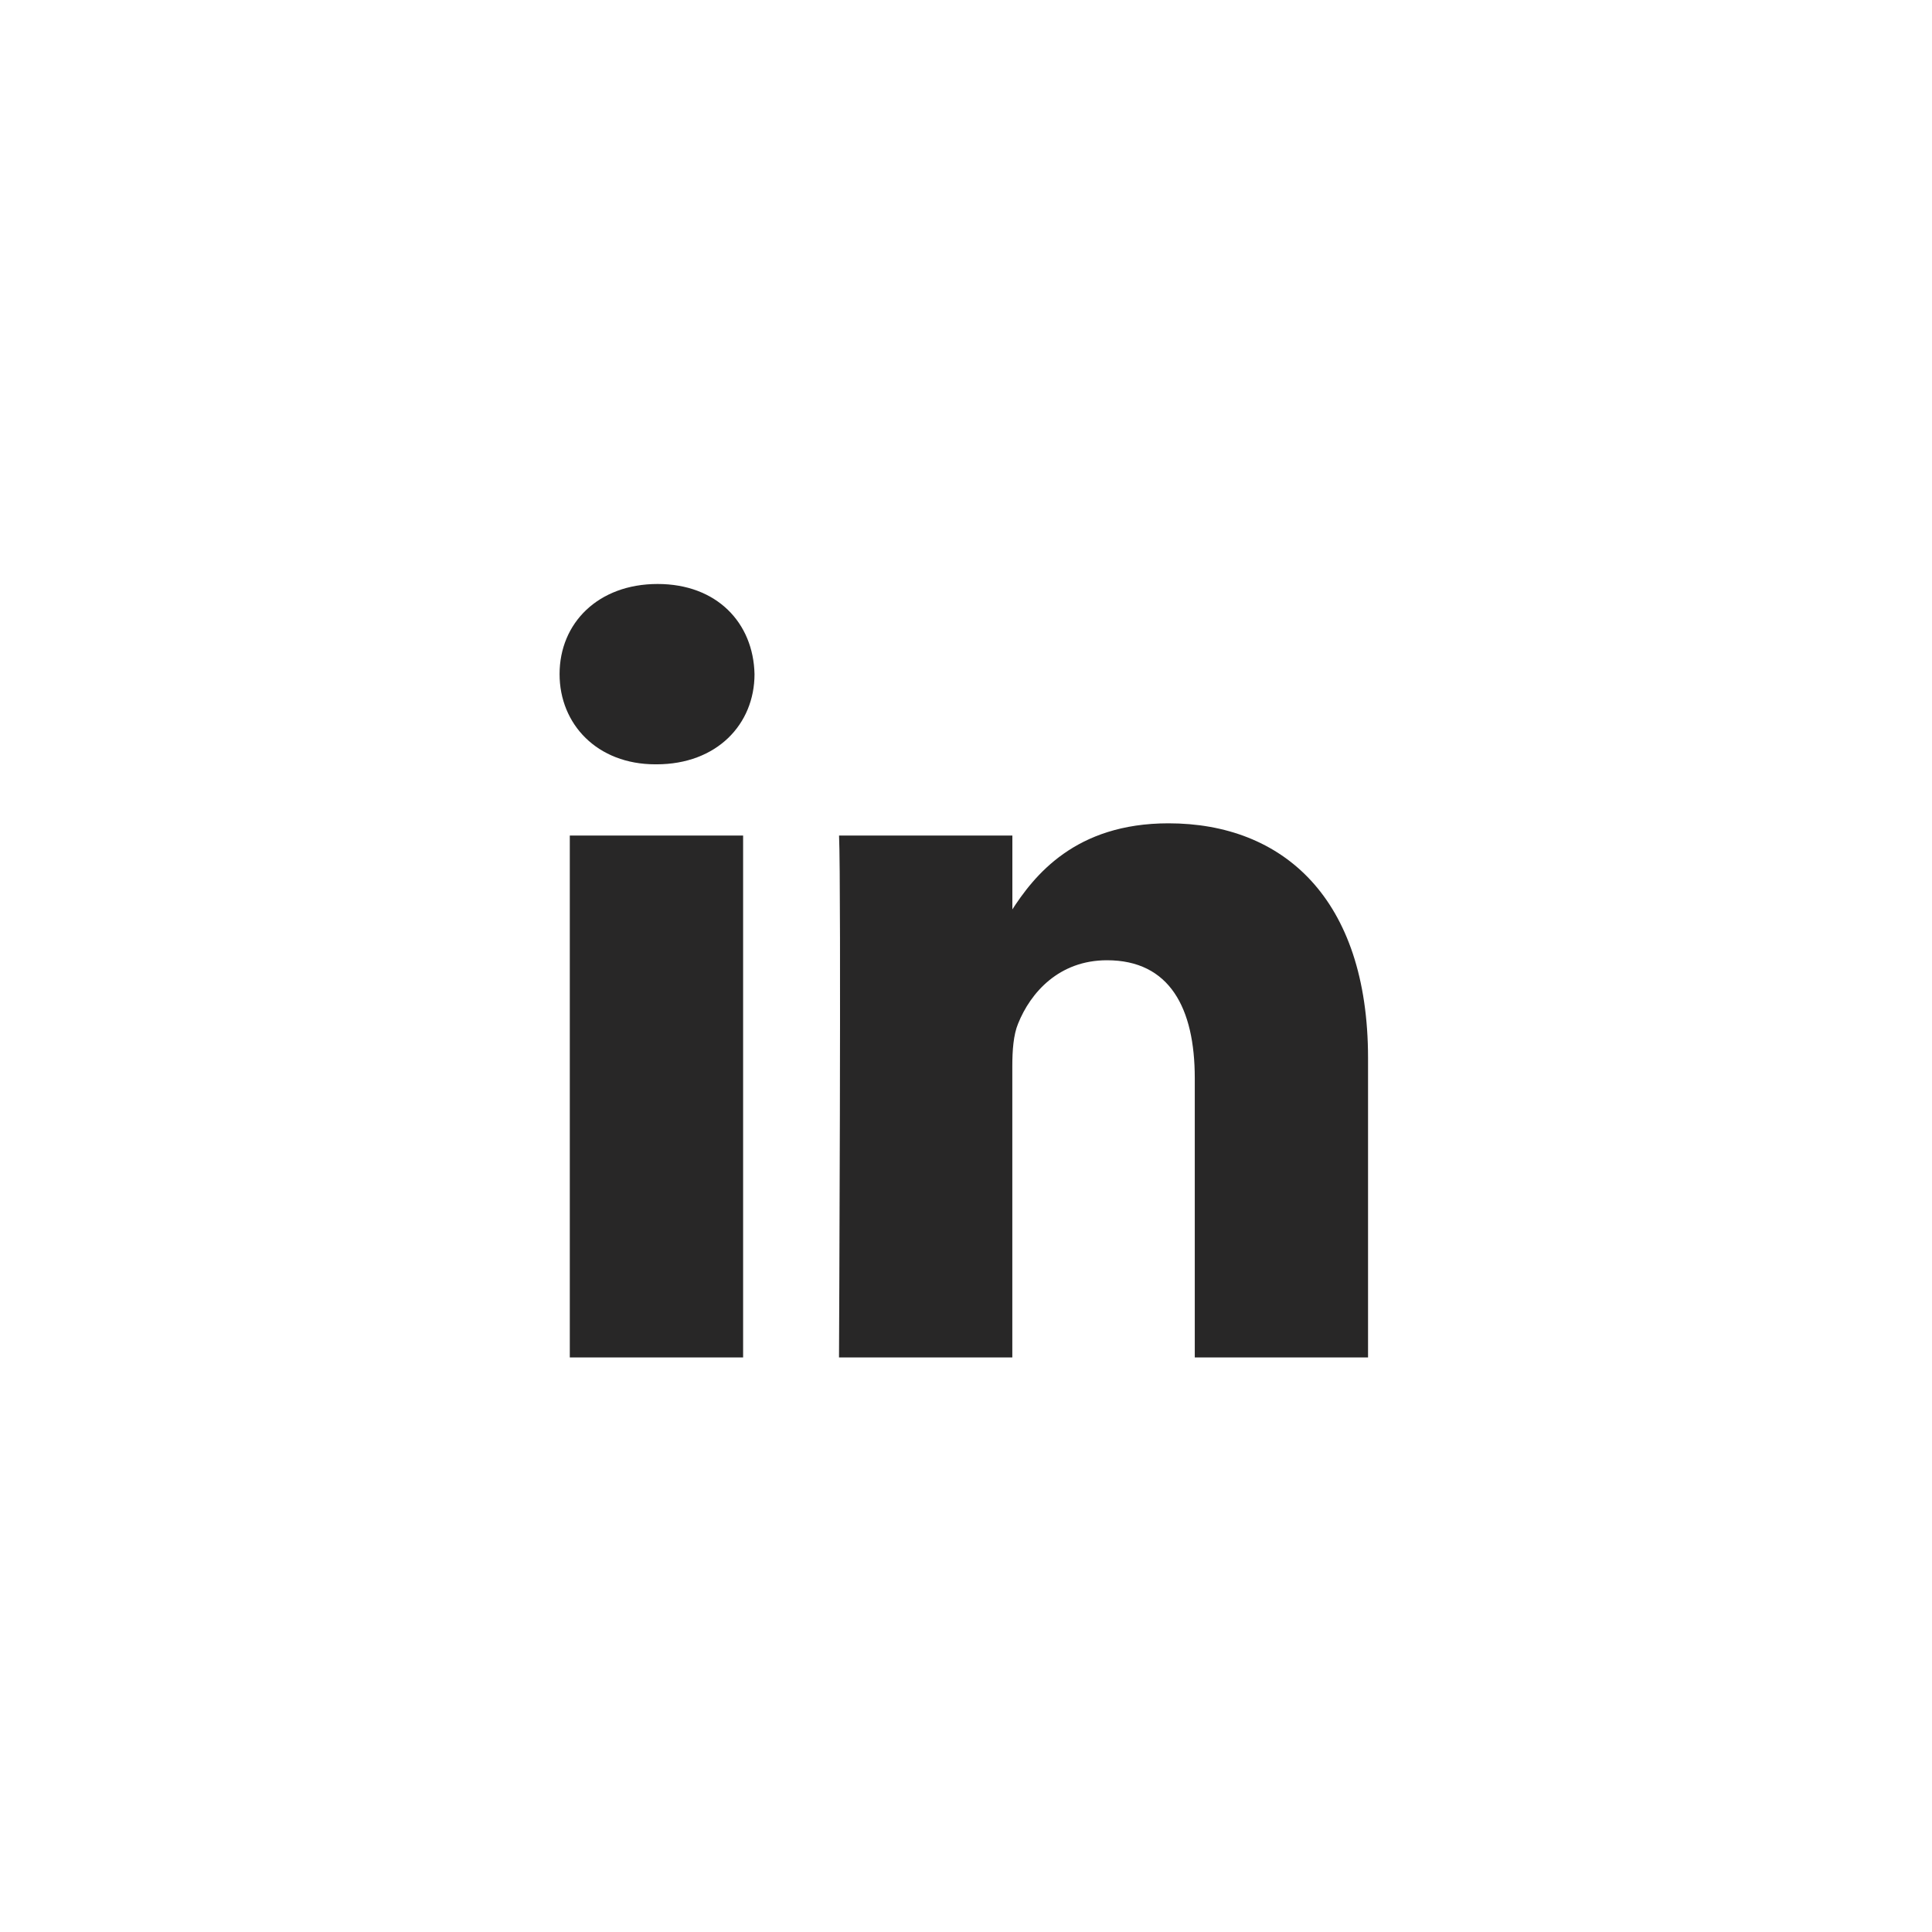 <svg width="41" height="41" viewBox="0 0 41 41" fill="none" xmlns="http://www.w3.org/2000/svg">
<rect width="41" height="41" fill="white"/>
<path d="M15.77 28.807V17.732H12.092L12.092 28.807H15.77H15.77ZM13.932 16.22C15.214 16.22 16.012 15.369 16.012 14.306C15.988 13.219 15.214 12.393 13.956 12.393C12.697 12.393 11.875 13.219 11.875 14.306C11.875 15.369 12.673 16.22 13.908 16.22H13.931L13.932 16.22ZM17.806 28.807H21.483V22.622C21.483 22.292 21.507 21.96 21.605 21.724C21.87 21.063 22.475 20.378 23.492 20.378C24.822 20.378 25.355 21.393 25.355 22.882V28.807H29.032V22.456C29.032 19.055 27.218 17.472 24.798 17.472C22.814 17.472 21.943 18.582 21.459 19.337H21.484V17.732H17.806C17.854 18.771 17.805 28.807 17.805 28.807L17.806 28.807Z" fill="#282727"/>
</svg>
